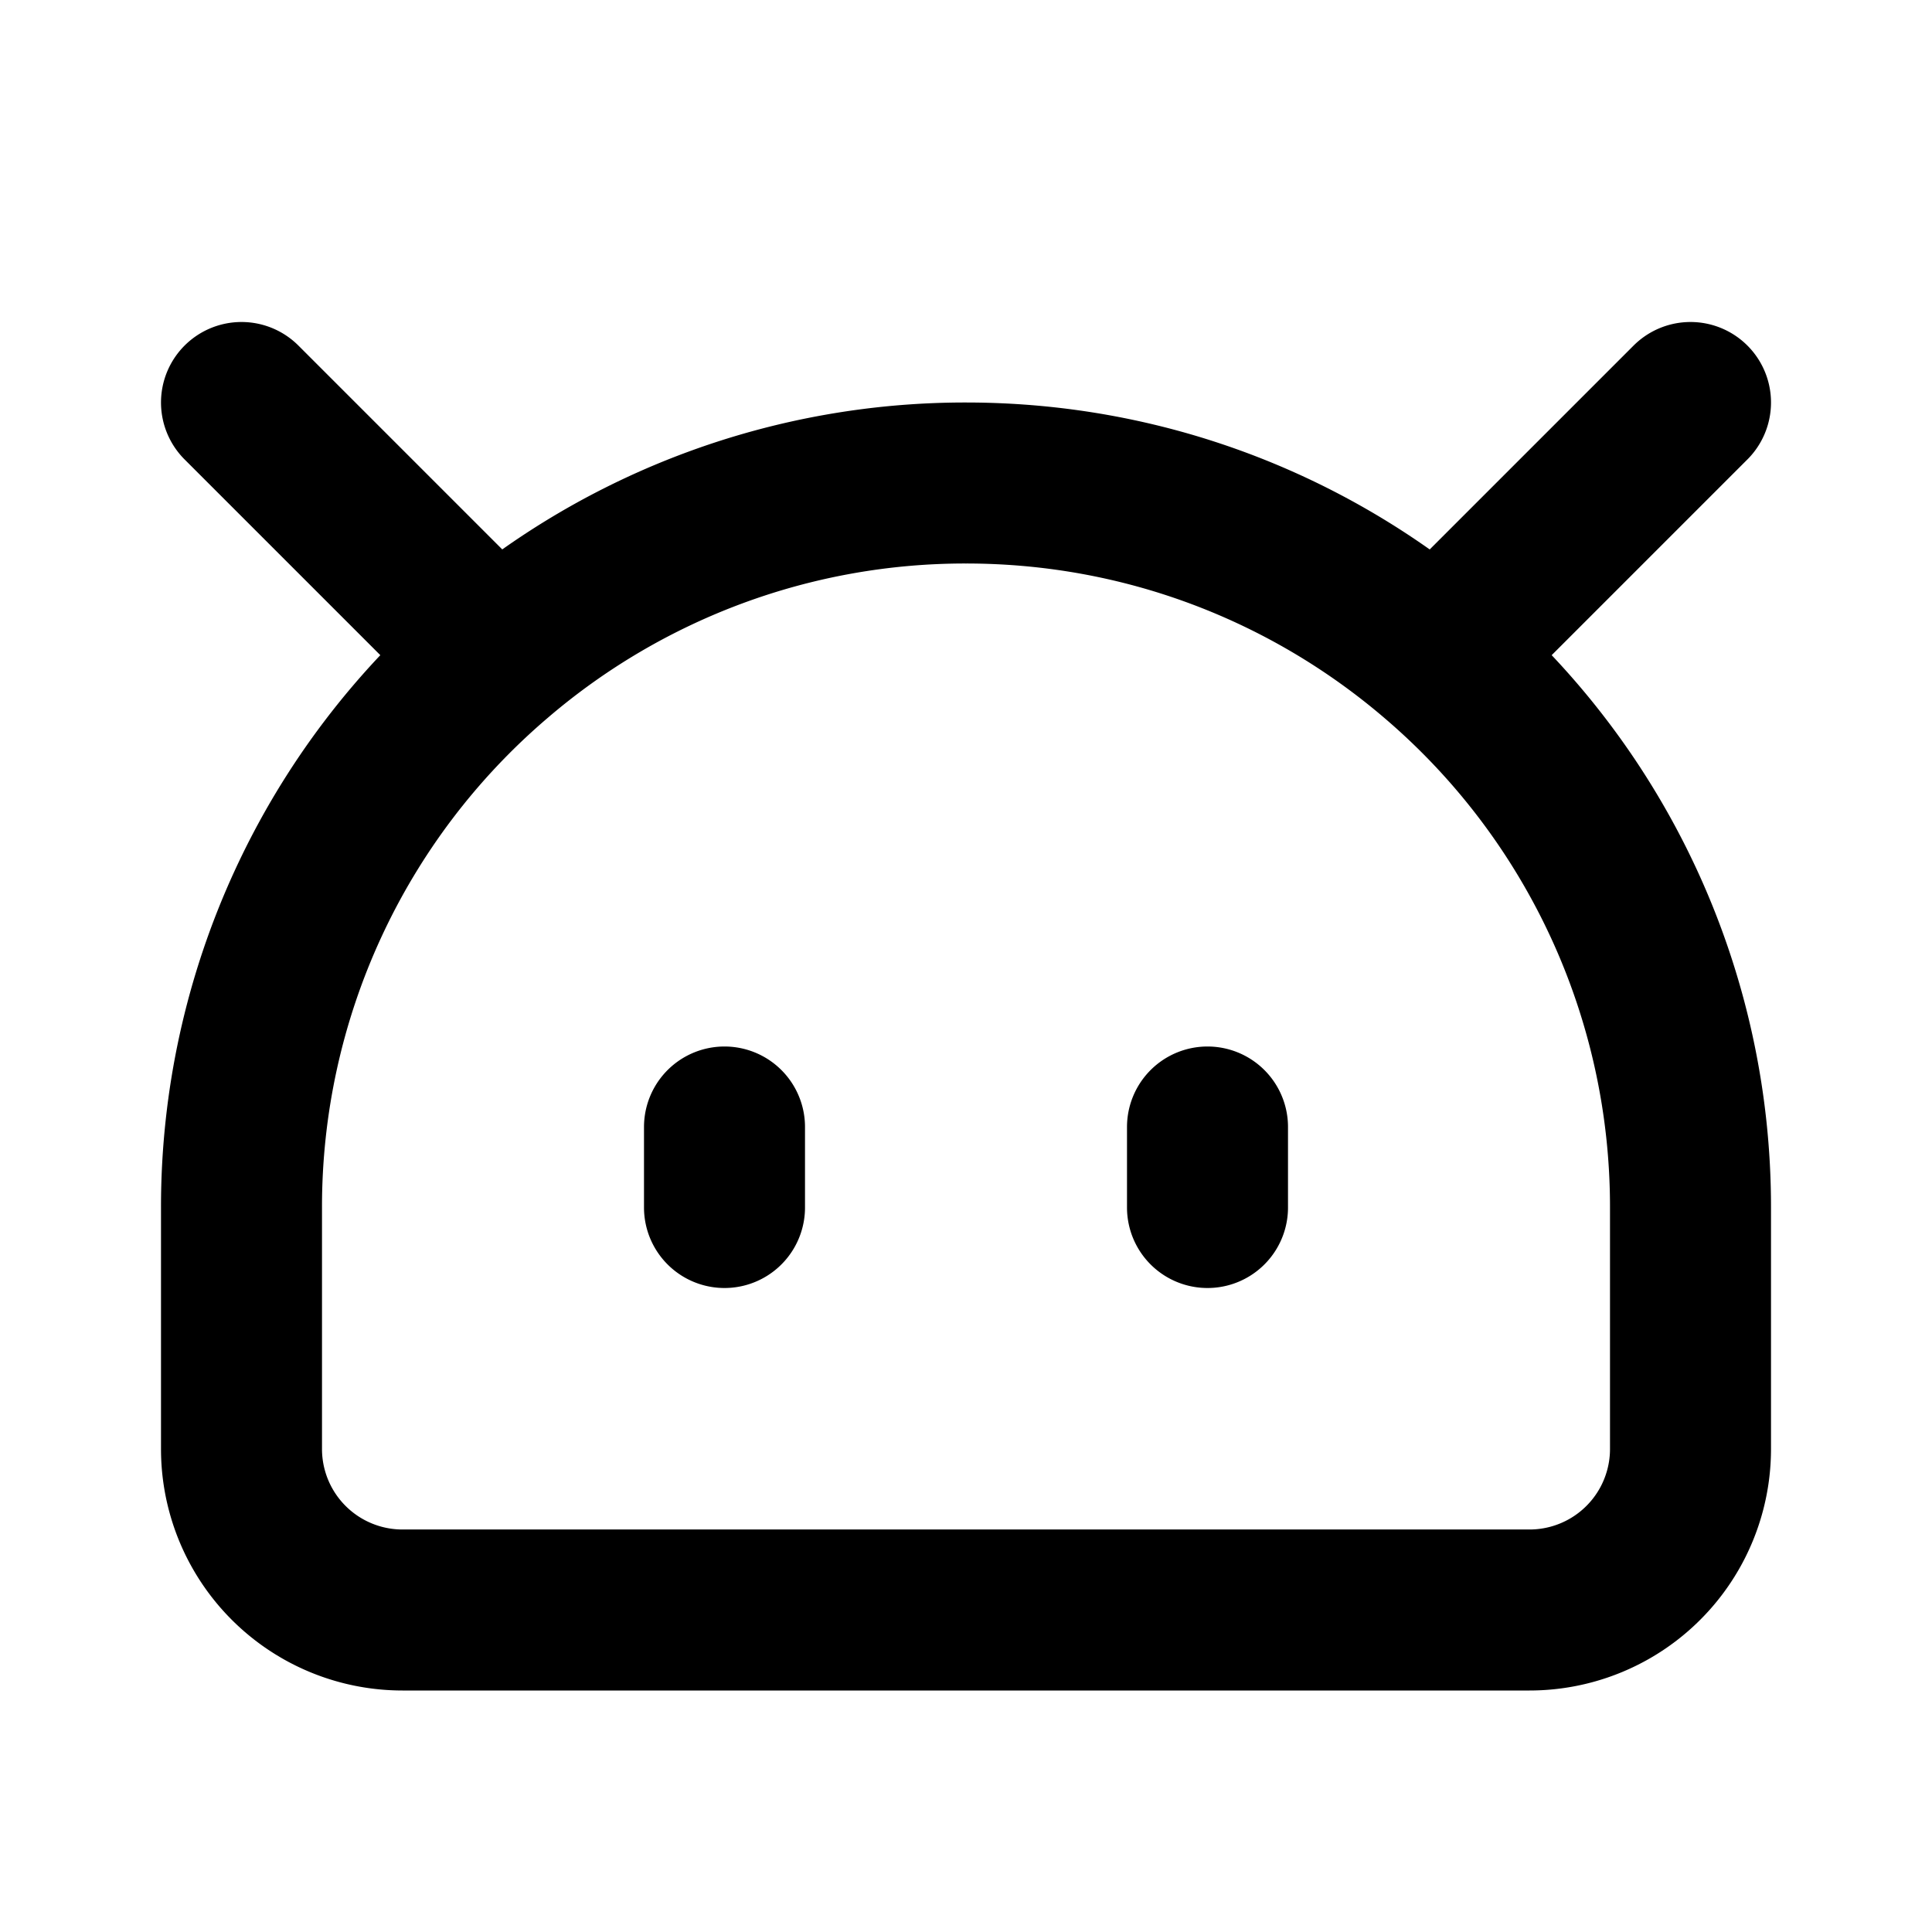 <svg xmlns="http://www.w3.org/2000/svg" width="24" height="24" fill="none"><path stroke="#000" stroke-linecap="round" stroke-linejoin="round" stroke-width="2" d="m3 5 3.156 3.156M21 5l-3.156 3.156m-11.688 0A8.964 8.964 0 0 1 12 6c2.23 0 4.272.812 5.844 2.156m-11.688 0A8.98 8.98 0 0 0 3 15v3a2 2 0 0 0 2 2h14a2 2 0 0 0 2-2v-3a8.98 8.98 0 0 0-3.156-6.844M9 15v-1m6 1v-1"/></svg>